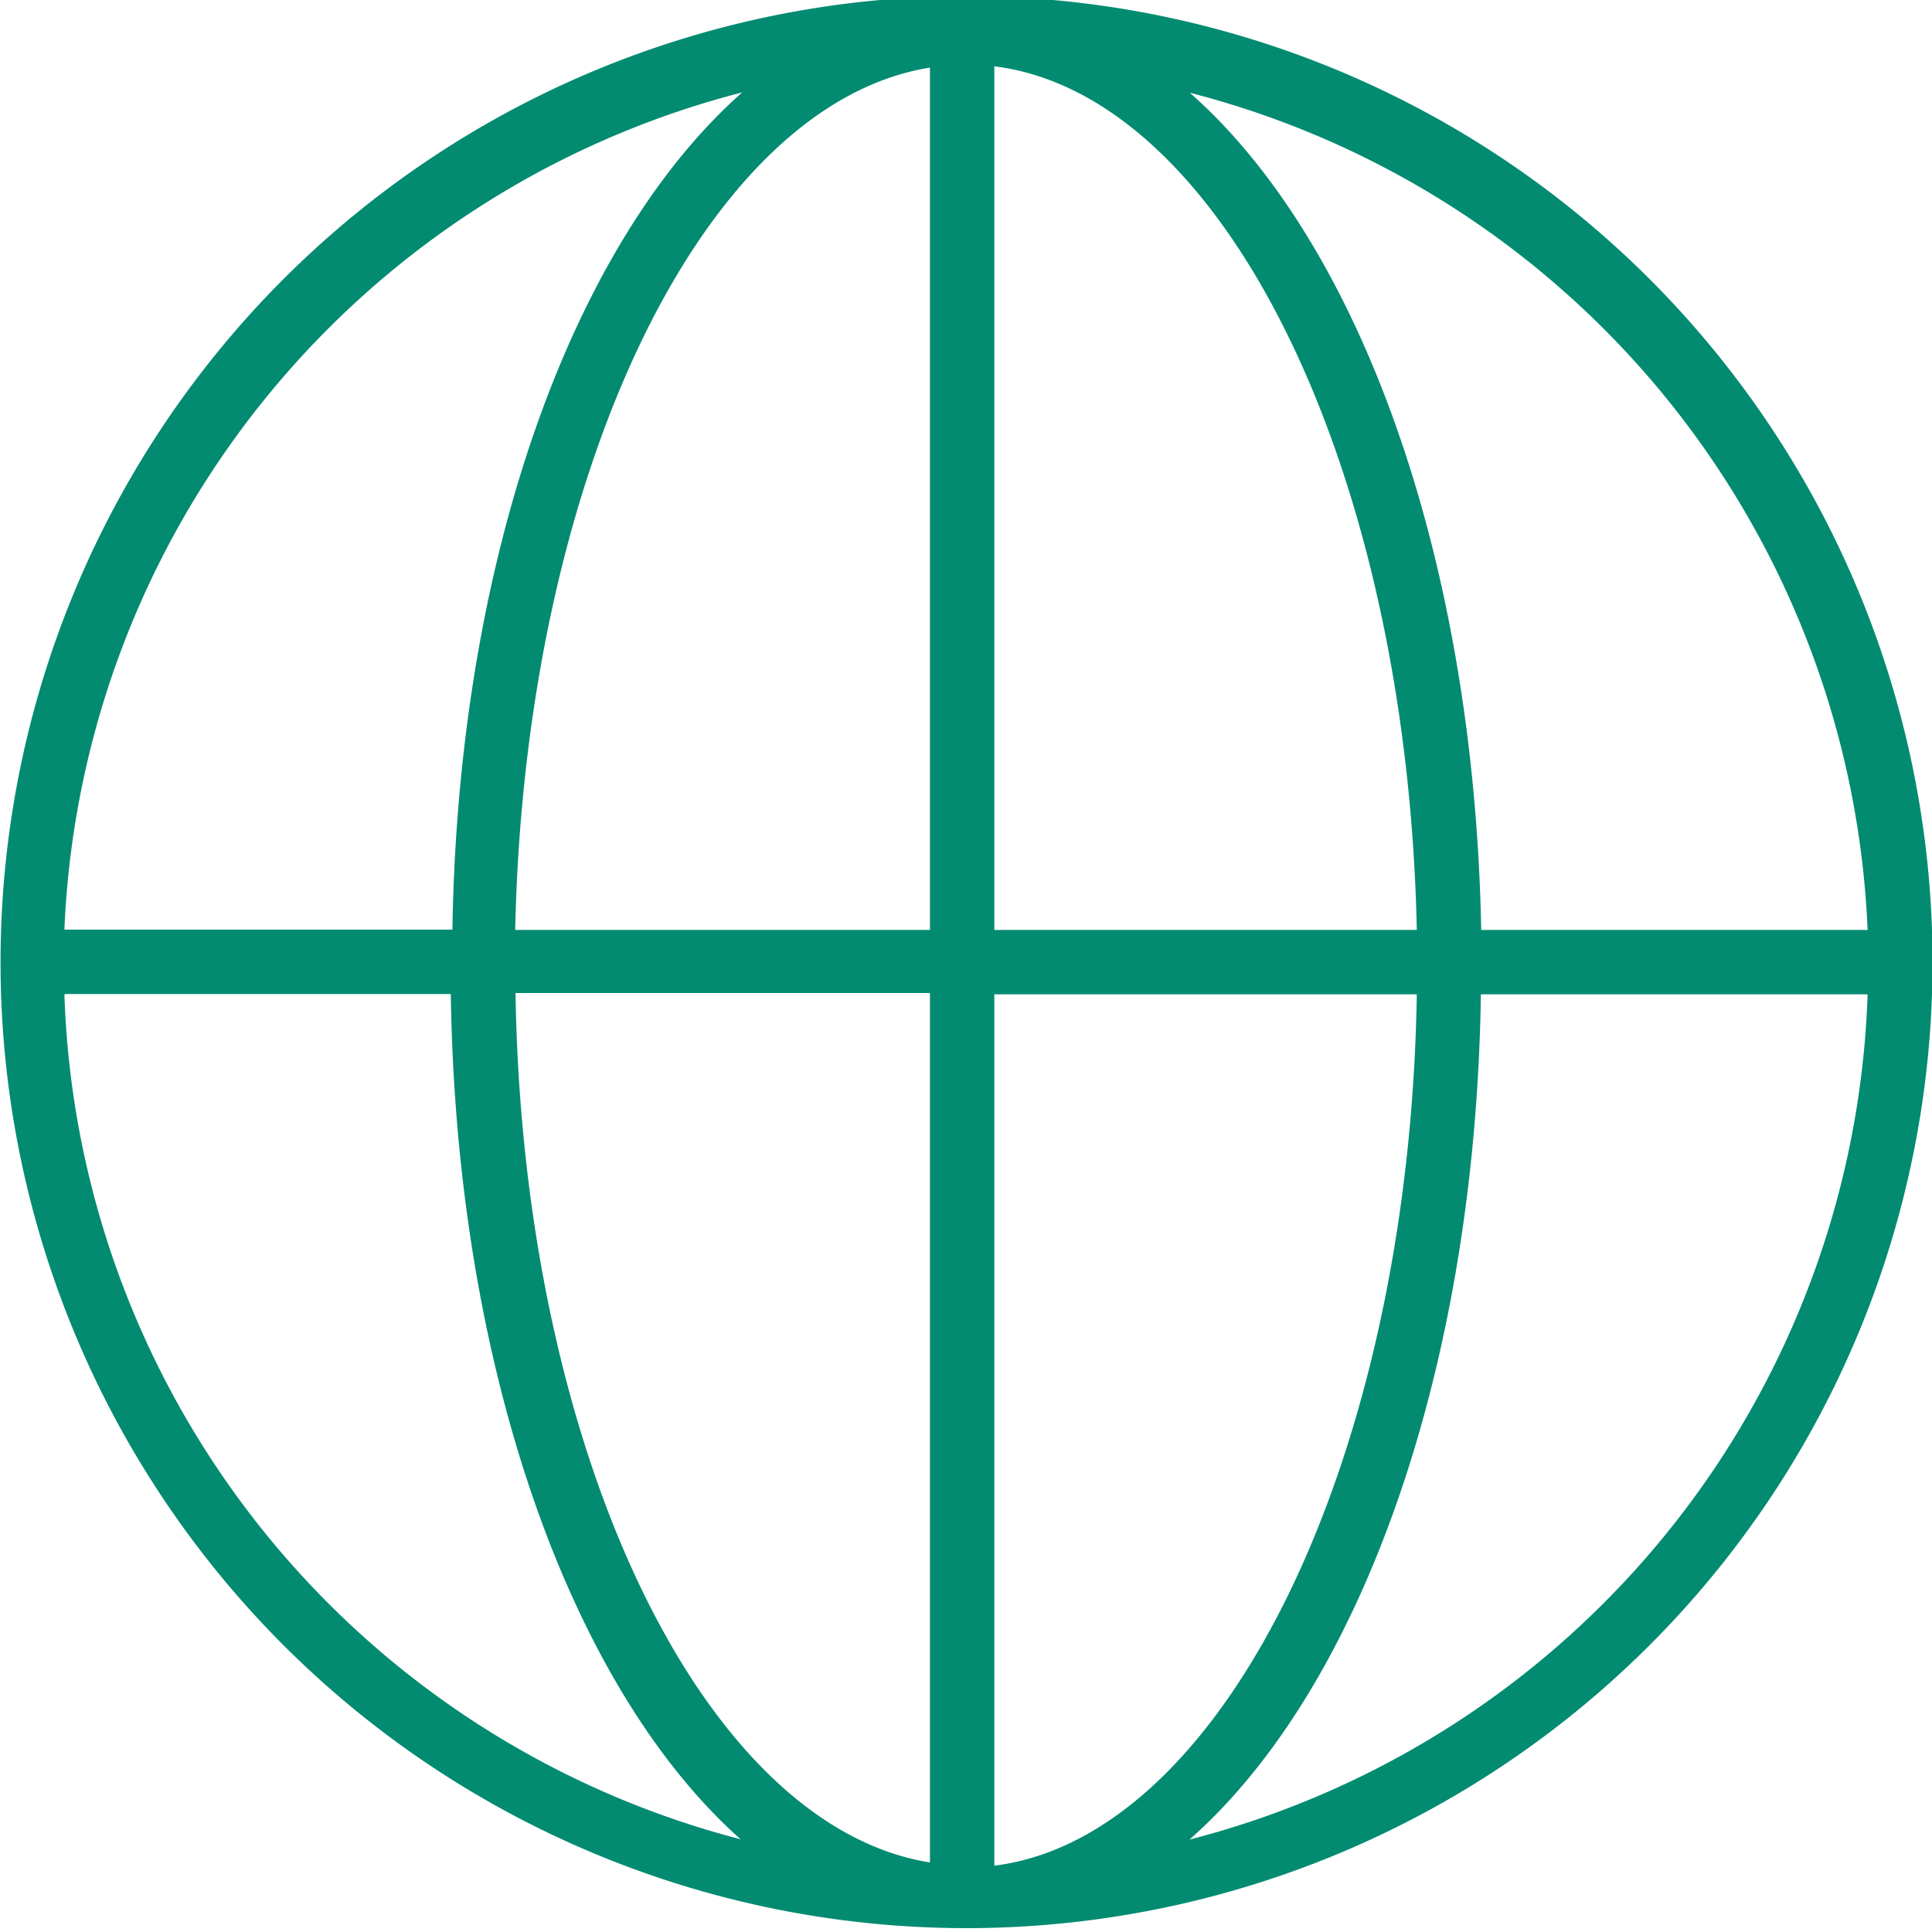 <?xml version="1.0" encoding="UTF-8"?>
<svg xmlns="http://www.w3.org/2000/svg" width="60" height="60" viewBox="0 0 60 60" fill="#028b71">
  <path d="M60,28.88a30,30,0,1,0,0,2h0v-2Zm-2,0H46c-.22-11.64-3.81-21.39-9.05-26A28.05,28.05,0,0,1,58,28.88ZM30.88,2.06C38,2.94,43.7,14.54,44,28.88H30.88Zm-2,0V28.88H16C16.3,14.71,21.86,3.22,28.88,2.1Zm0,28.78v27c-7.06-1.13-12.65-12.74-12.87-27Zm2,27.06V30.88H44C43.77,45.33,38,57.05,30.88,57.94ZM23.05,2.87c-5.23,4.62-8.82,14.37-9,26H2A28.06,28.06,0,0,1,23.05,2.87Zm-21,28H14c.17,11.74,3.77,21.6,9,26.25A28.06,28.06,0,0,1,2,30.88ZM36.94,57.13c5.28-4.65,8.88-14.51,9.05-26.25H58A28.06,28.06,0,0,1,36.94,57.13Z"></path>
</svg>
